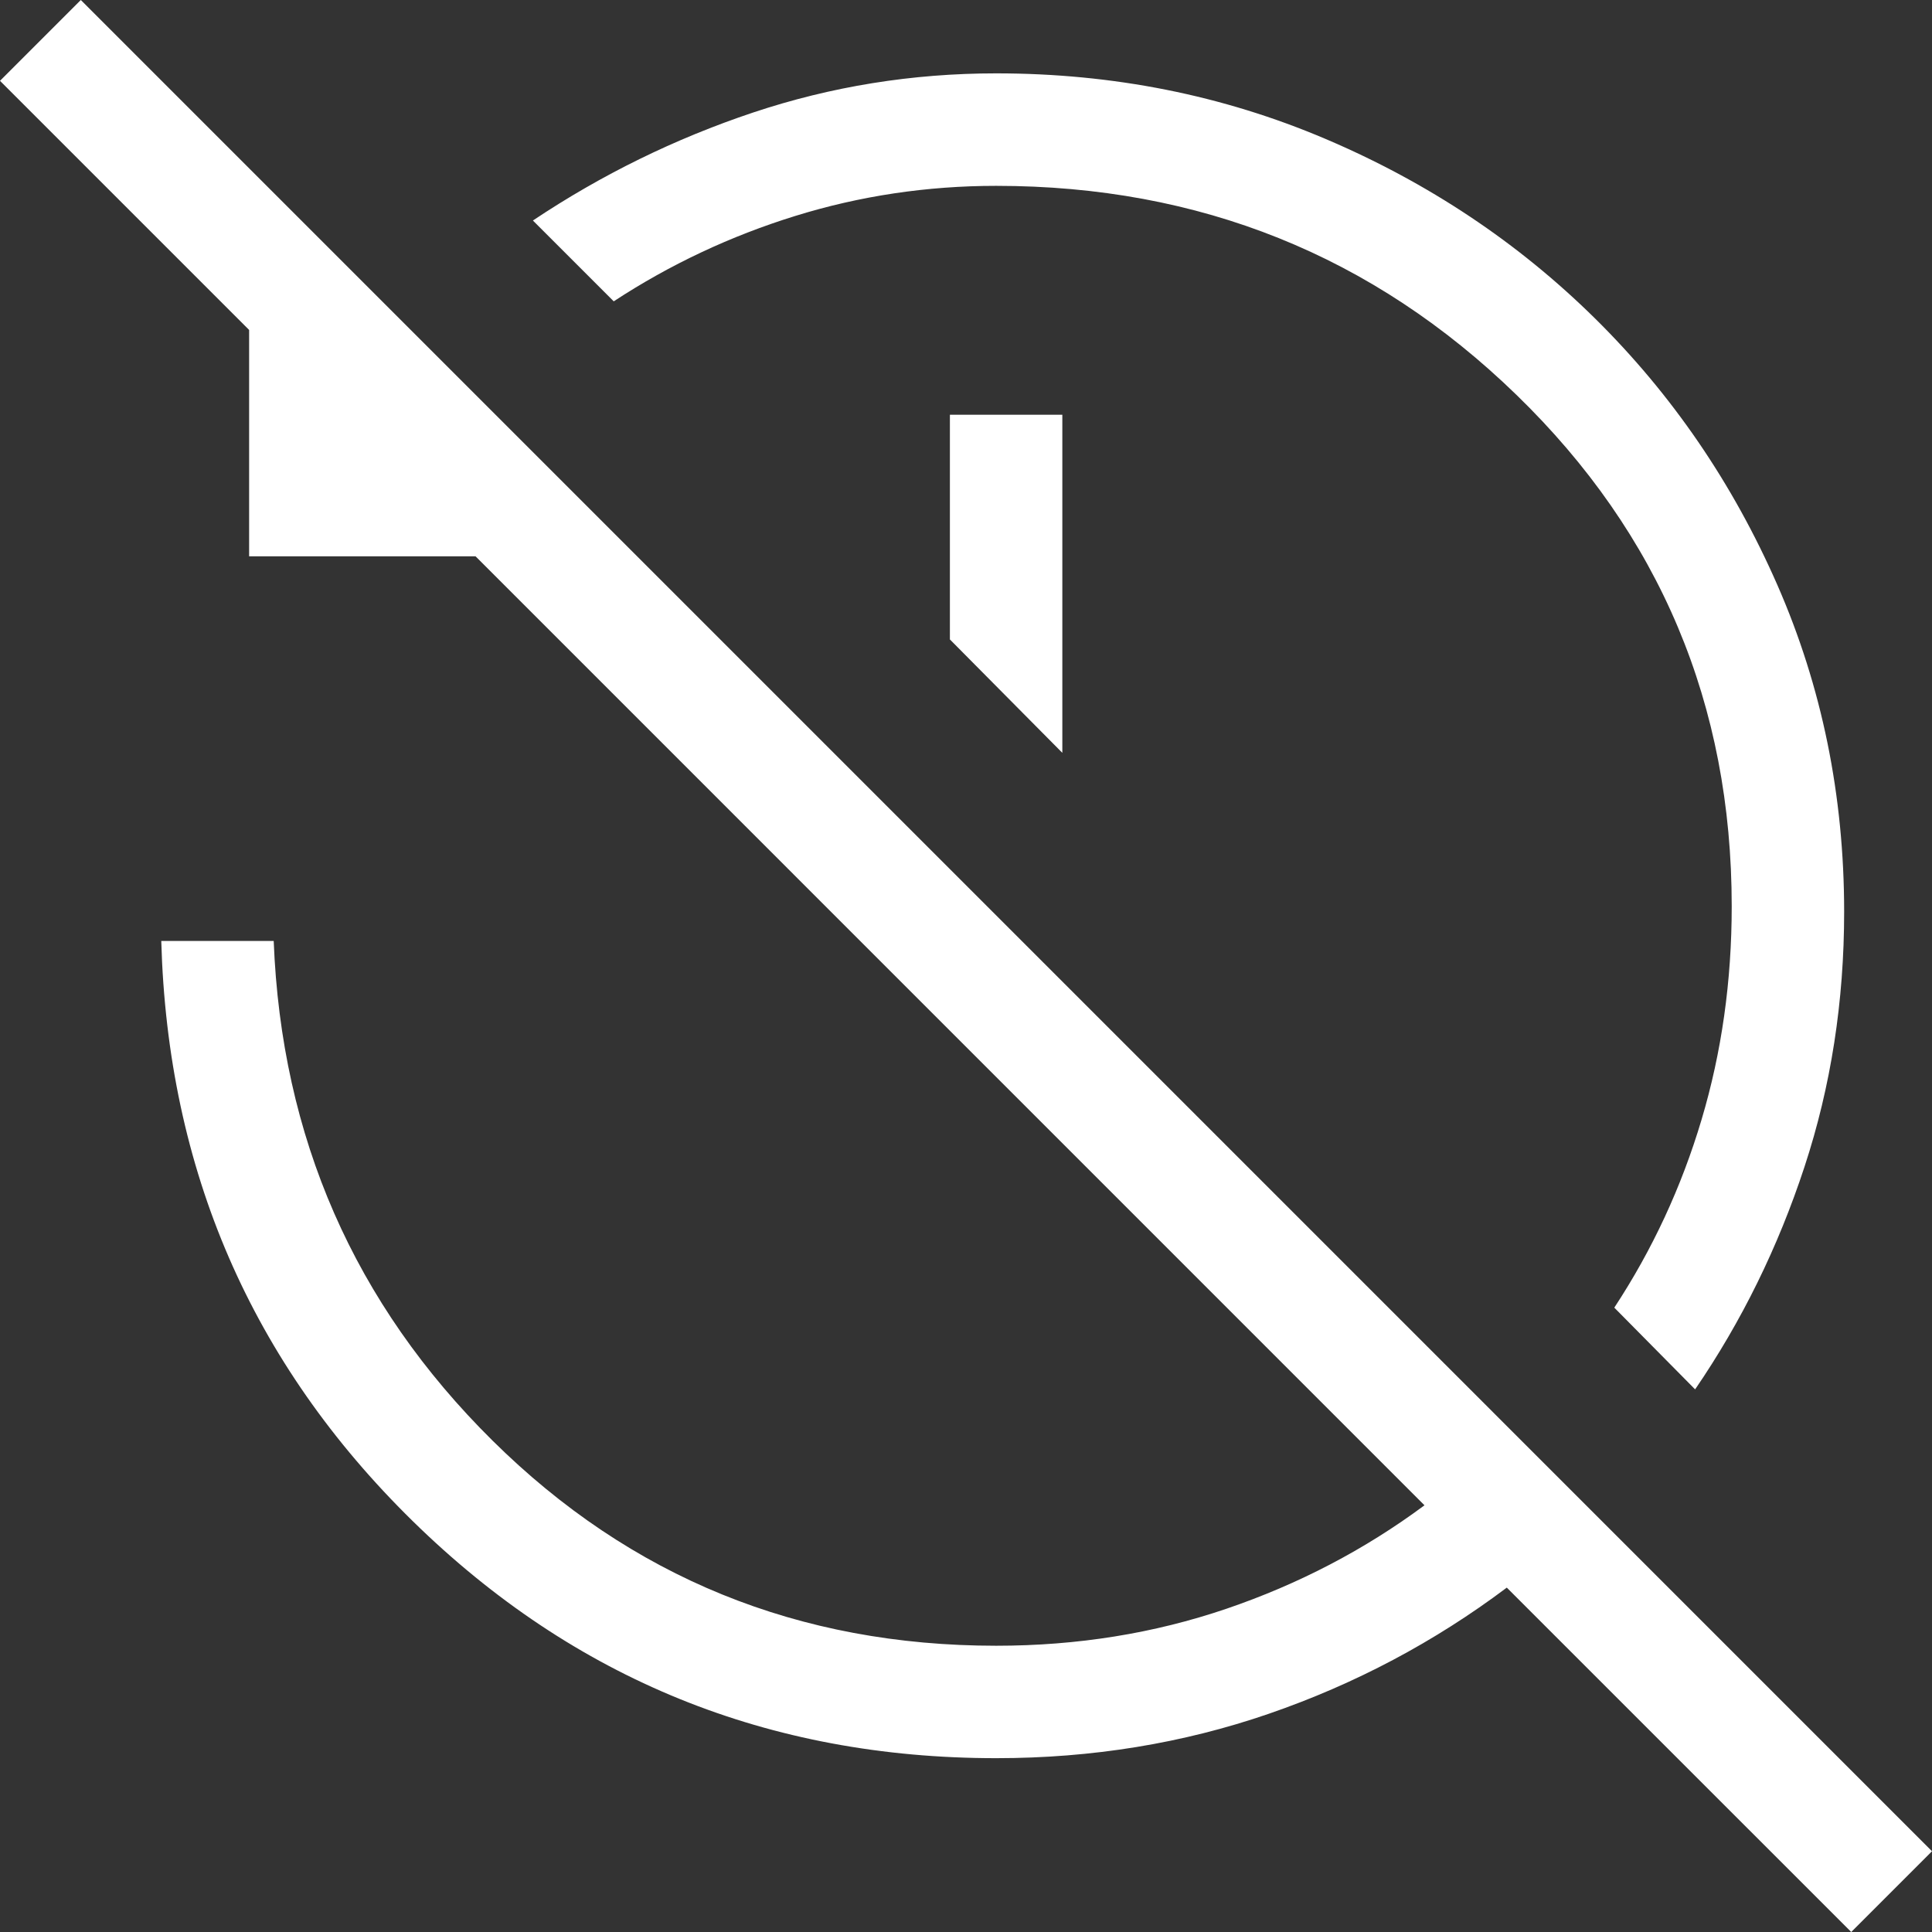 <svg xmlns="http://www.w3.org/2000/svg" fill="none" viewBox="0 0 36 36" height="36" width="36">
<rect x="0" y="0" width="36" height="36" fill="#333333" stroke="none"/>
<path fill="white" d="M31.586 25.889L30.08 24.366C30.79 23.286 31.332 22.119 31.706 20.863C32.081 19.607 32.268 18.281 32.268 16.887C32.268 13.13 30.931 9.953 28.256 7.357C25.582 4.761 22.351 3.463 18.563 3.463C17.273 3.463 16.025 3.65 14.818 4.024C13.612 4.398 12.484 4.928 11.436 5.615L9.93 4.109C11.208 3.255 12.576 2.584 14.032 2.097C15.488 1.611 16.998 1.367 18.563 1.367C20.741 1.367 22.787 1.775 24.7 2.589C26.613 3.403 28.287 4.519 29.721 5.934C31.156 7.35 32.288 9.005 33.118 10.899C33.948 12.793 34.363 14.823 34.363 16.99C34.363 18.659 34.117 20.243 33.624 21.742C33.132 23.24 32.452 24.623 31.586 25.889ZM19.795 14.028L17.7 11.915V7.728H19.795V14.028ZM34.495 36L28.077 29.583C26.728 30.596 25.251 31.379 23.647 31.932C22.043 32.485 20.348 32.761 18.563 32.761C14.32 32.761 10.696 31.289 7.691 28.344C4.685 25.398 3.123 21.795 3.005 17.533H5.1C5.242 21.191 6.601 24.294 9.177 26.843C11.753 29.392 14.882 30.666 18.563 30.666C20.074 30.666 21.503 30.436 22.852 29.977C24.2 29.518 25.43 28.875 26.543 28.049L8.861 10.366H4.642V6.148L0 1.506L1.506 0L36 34.495L34.495 36Z"></path>
</svg>
